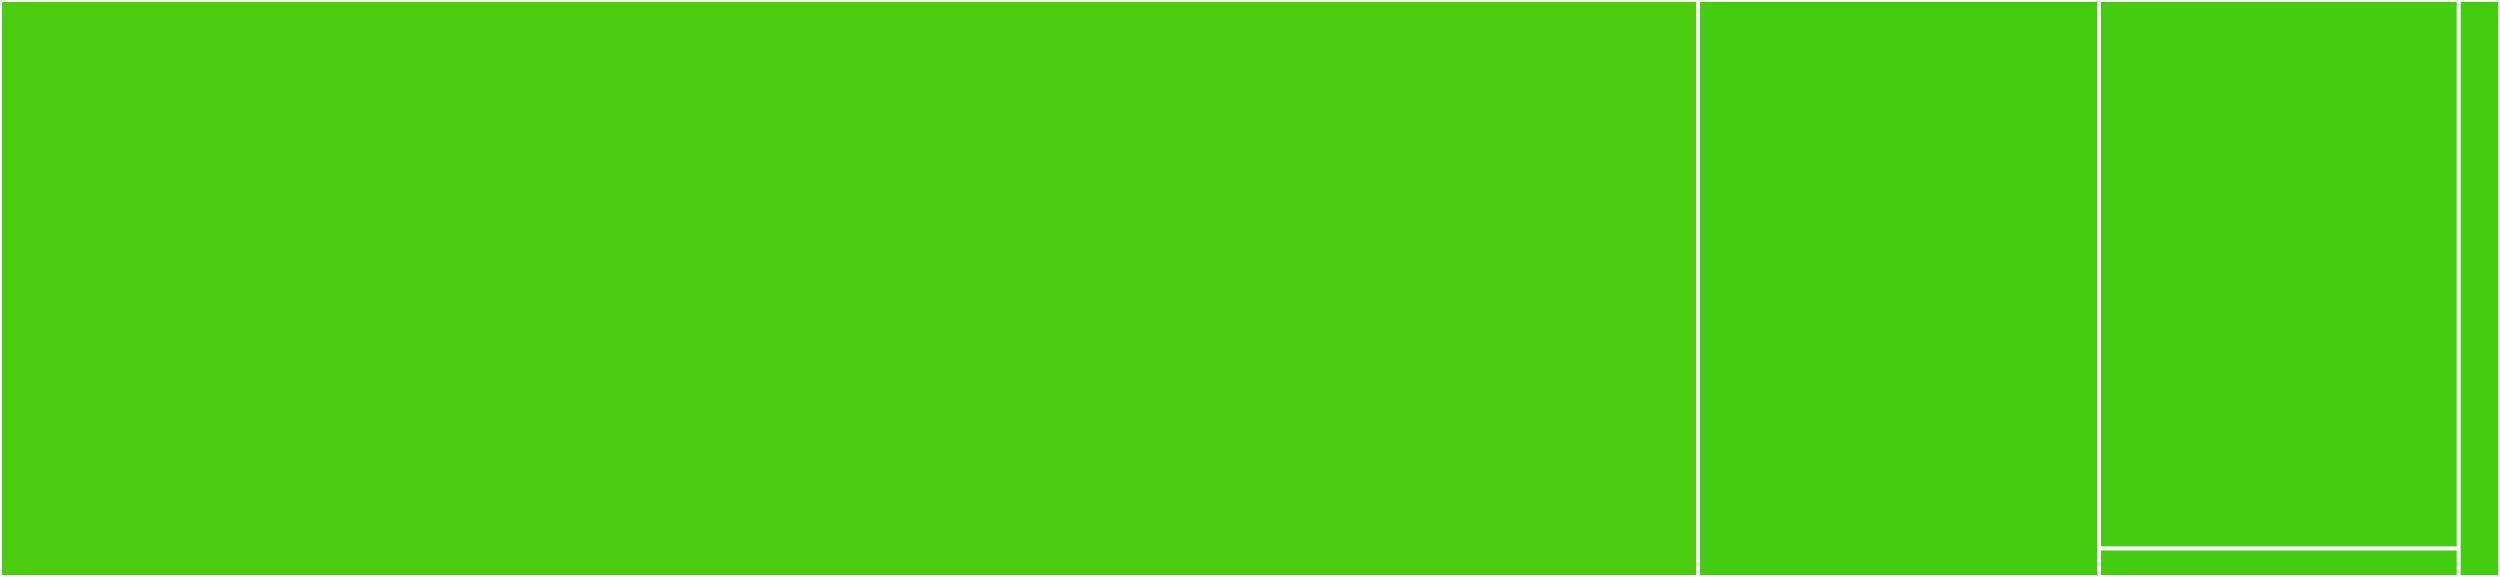 <svg baseProfile="full" width="650" height="150" viewBox="0 0 650 150" version="1.1"
xmlns="http://www.w3.org/2000/svg" xmlns:ev="http://www.w3.org/2001/xml-events"
xmlns:xlink="http://www.w3.org/1999/xlink">

<rect x="0" y="0" width="650" height="150" fill="#333333" stroke="none"/>

<style>rect.s{mask:url(#mask);}</style>
<defs>
  <pattern id="white" width="4" height="4" patternUnits="userSpaceOnUse" patternTransform="rotate(45)">
    <rect width="2" height="2" transform="translate(0,0)" fill="white"></rect>
  </pattern>
  <mask id="mask">
    <rect x="0" y="0" width="100%" height="100%" fill="url(#white)"></rect>
  </mask>
</defs>

<rect x="0" y="0" width="441.509" height="150.0" fill="#4ccc0f" stroke="white" stroke-width="1" class=" tooltipped" data-content="mortal-ui/src/mortal/machine.ts"><title>mortal-ui/src/mortal/machine.ts</title></rect>
<rect x="441.509" y="0" width="104.245" height="150.0" fill="#4c1" stroke="white" stroke-width="1" class=" tooltipped" data-content="mortal-ui/src/mortal/state.ts"><title>mortal-ui/src/mortal/state.ts</title></rect>
<rect x="545.755" y="0" width="93.514" height="142.623" fill="#4c1" stroke="white" stroke-width="1" class=" tooltipped" data-content="mortal-ui/src/mortal/utils.ts"><title>mortal-ui/src/mortal/utils.ts</title></rect>
<rect x="545.755" y="142.623" width="93.514" height="7.377" fill="#4c1" stroke="white" stroke-width="1" class=" tooltipped" data-content="mortal-ui/src/mortal/index.ts"><title>mortal-ui/src/mortal/index.ts</title></rect>
<rect x="639.269" y="0" width="10.731" height="150" fill="#4c1" stroke="white" stroke-width="1" class=" tooltipped" data-content="react-renderer/src/App.tsx"><title>react-renderer/src/App.tsx</title></rect>
</svg>